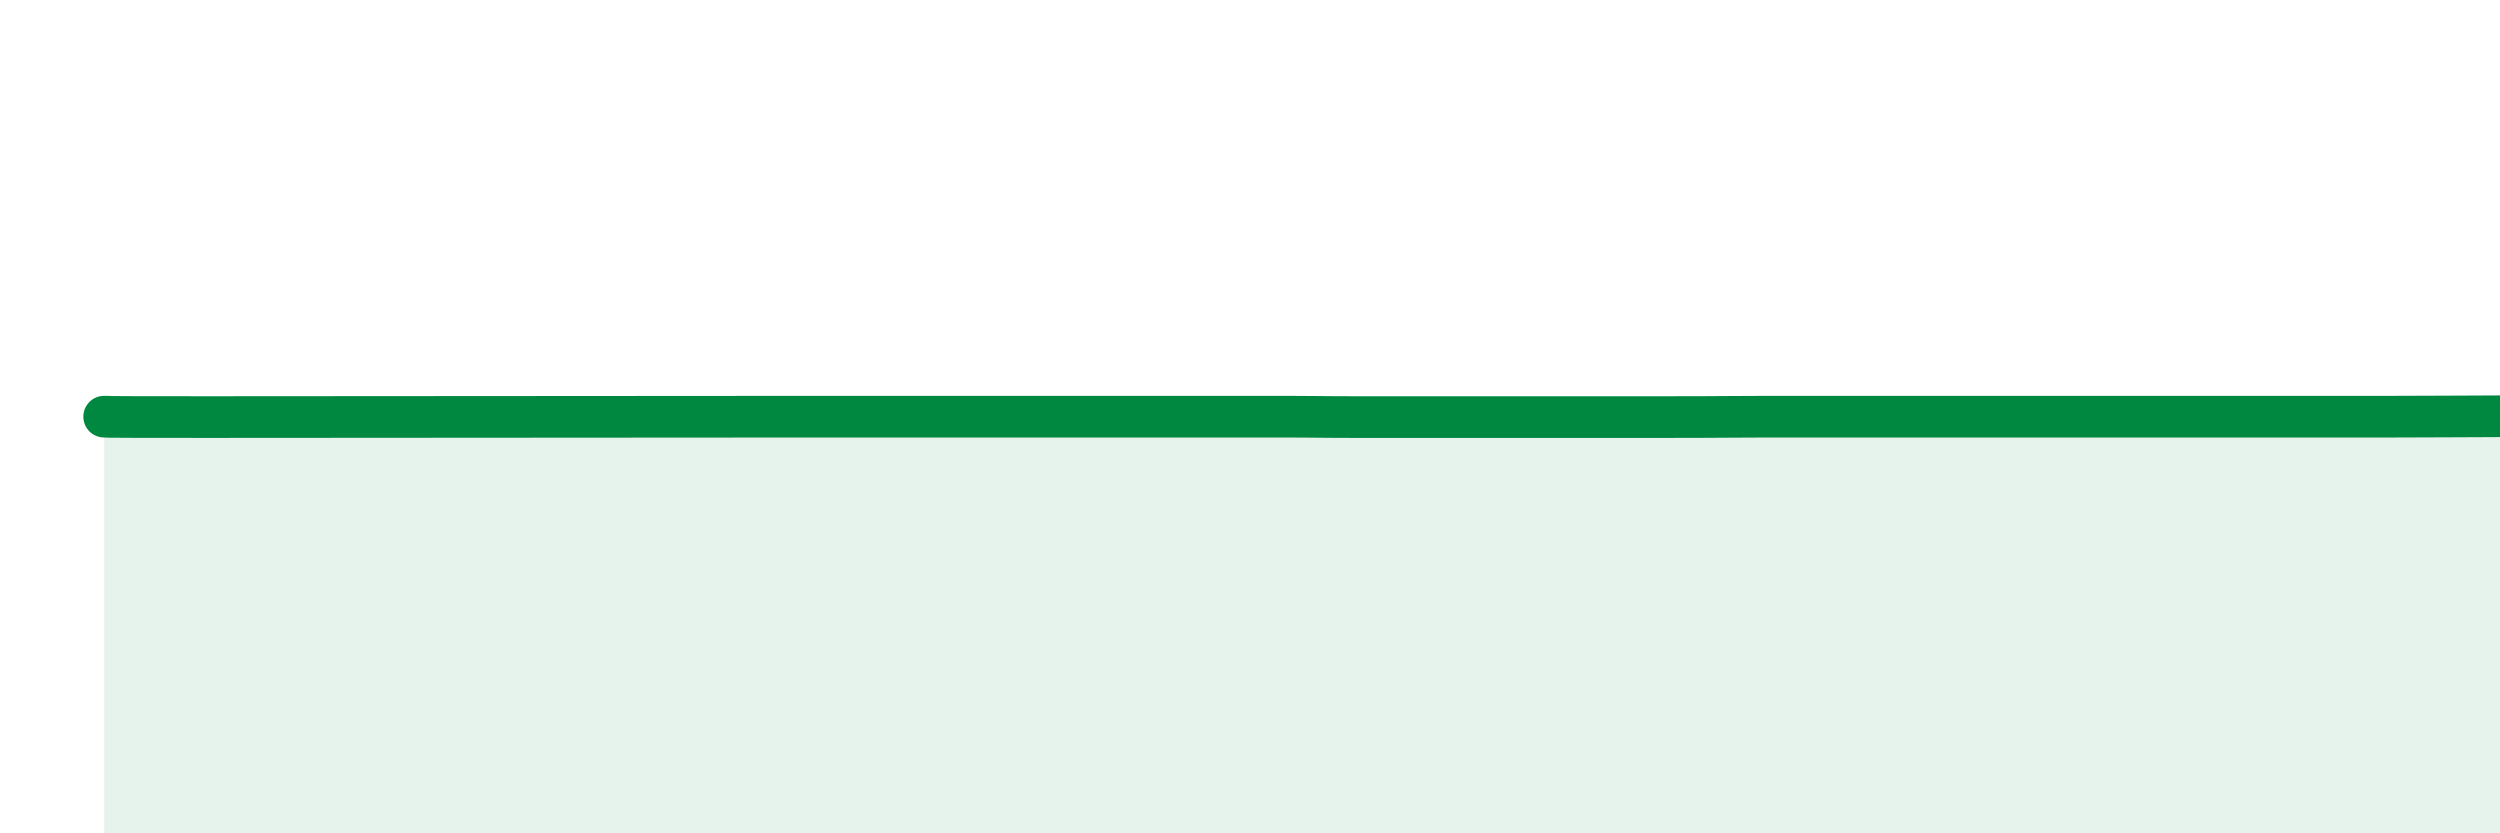 
    <svg width="60" height="20" viewBox="0 0 60 20" xmlns="http://www.w3.org/2000/svg">
      <path
        d="M 2.5,10 C 3,10 1.5,10.01 5,10.01 C 8.5,10.01 16.5,10 20,10 C 23.5,10 20.5,10 22.5,10 C 24.5,10 28,10 30,10 C 32,10 31.5,10.01 32.5,10.01 C 33.5,10.01 33.5,10.01 35,10.01 C 36.5,10.01 38.5,10.01 40,10.01 C 41.5,10.01 41.5,10 42.5,10 C 43.5,10 44,10 45,10 C 46,10 46,10 47.5,10 C 49,10 51,10 52.5,10 C 54,10 54,10 55,10 C 56,10 56.5,10 57.5,10 C 58.5,10 59.5,9.99 60,9.99L60 20L2.5 20Z"
        fill="#008740"
        opacity="0.1"
        stroke-linecap="round"
        stroke-linejoin="round"
      />
      <path
        d="M 2.5,10 C 3,10 1.5,10.01 5,10.01 C 8.5,10.01 16.5,10 20,10 C 23.5,10 20.5,10 22.5,10 C 24.5,10 28,10 30,10 C 32,10 31.5,10.01 32.5,10.01 C 33.5,10.01 33.5,10.01 35,10.01 C 36.5,10.01 38.5,10.01 40,10.01 C 41.5,10.01 41.5,10 42.5,10 C 43.5,10 44,10 45,10 C 46,10 46,10 47.5,10 C 49,10 51,10 52.5,10 C 54,10 54,10 55,10 C 56,10 56.5,10 57.5,10 C 58.5,10 59.5,9.99 60,9.99"
        stroke="#008740"
        stroke-width="1"
        fill="none"
        stroke-linecap="round"
        stroke-linejoin="round"
      />
    </svg>
  